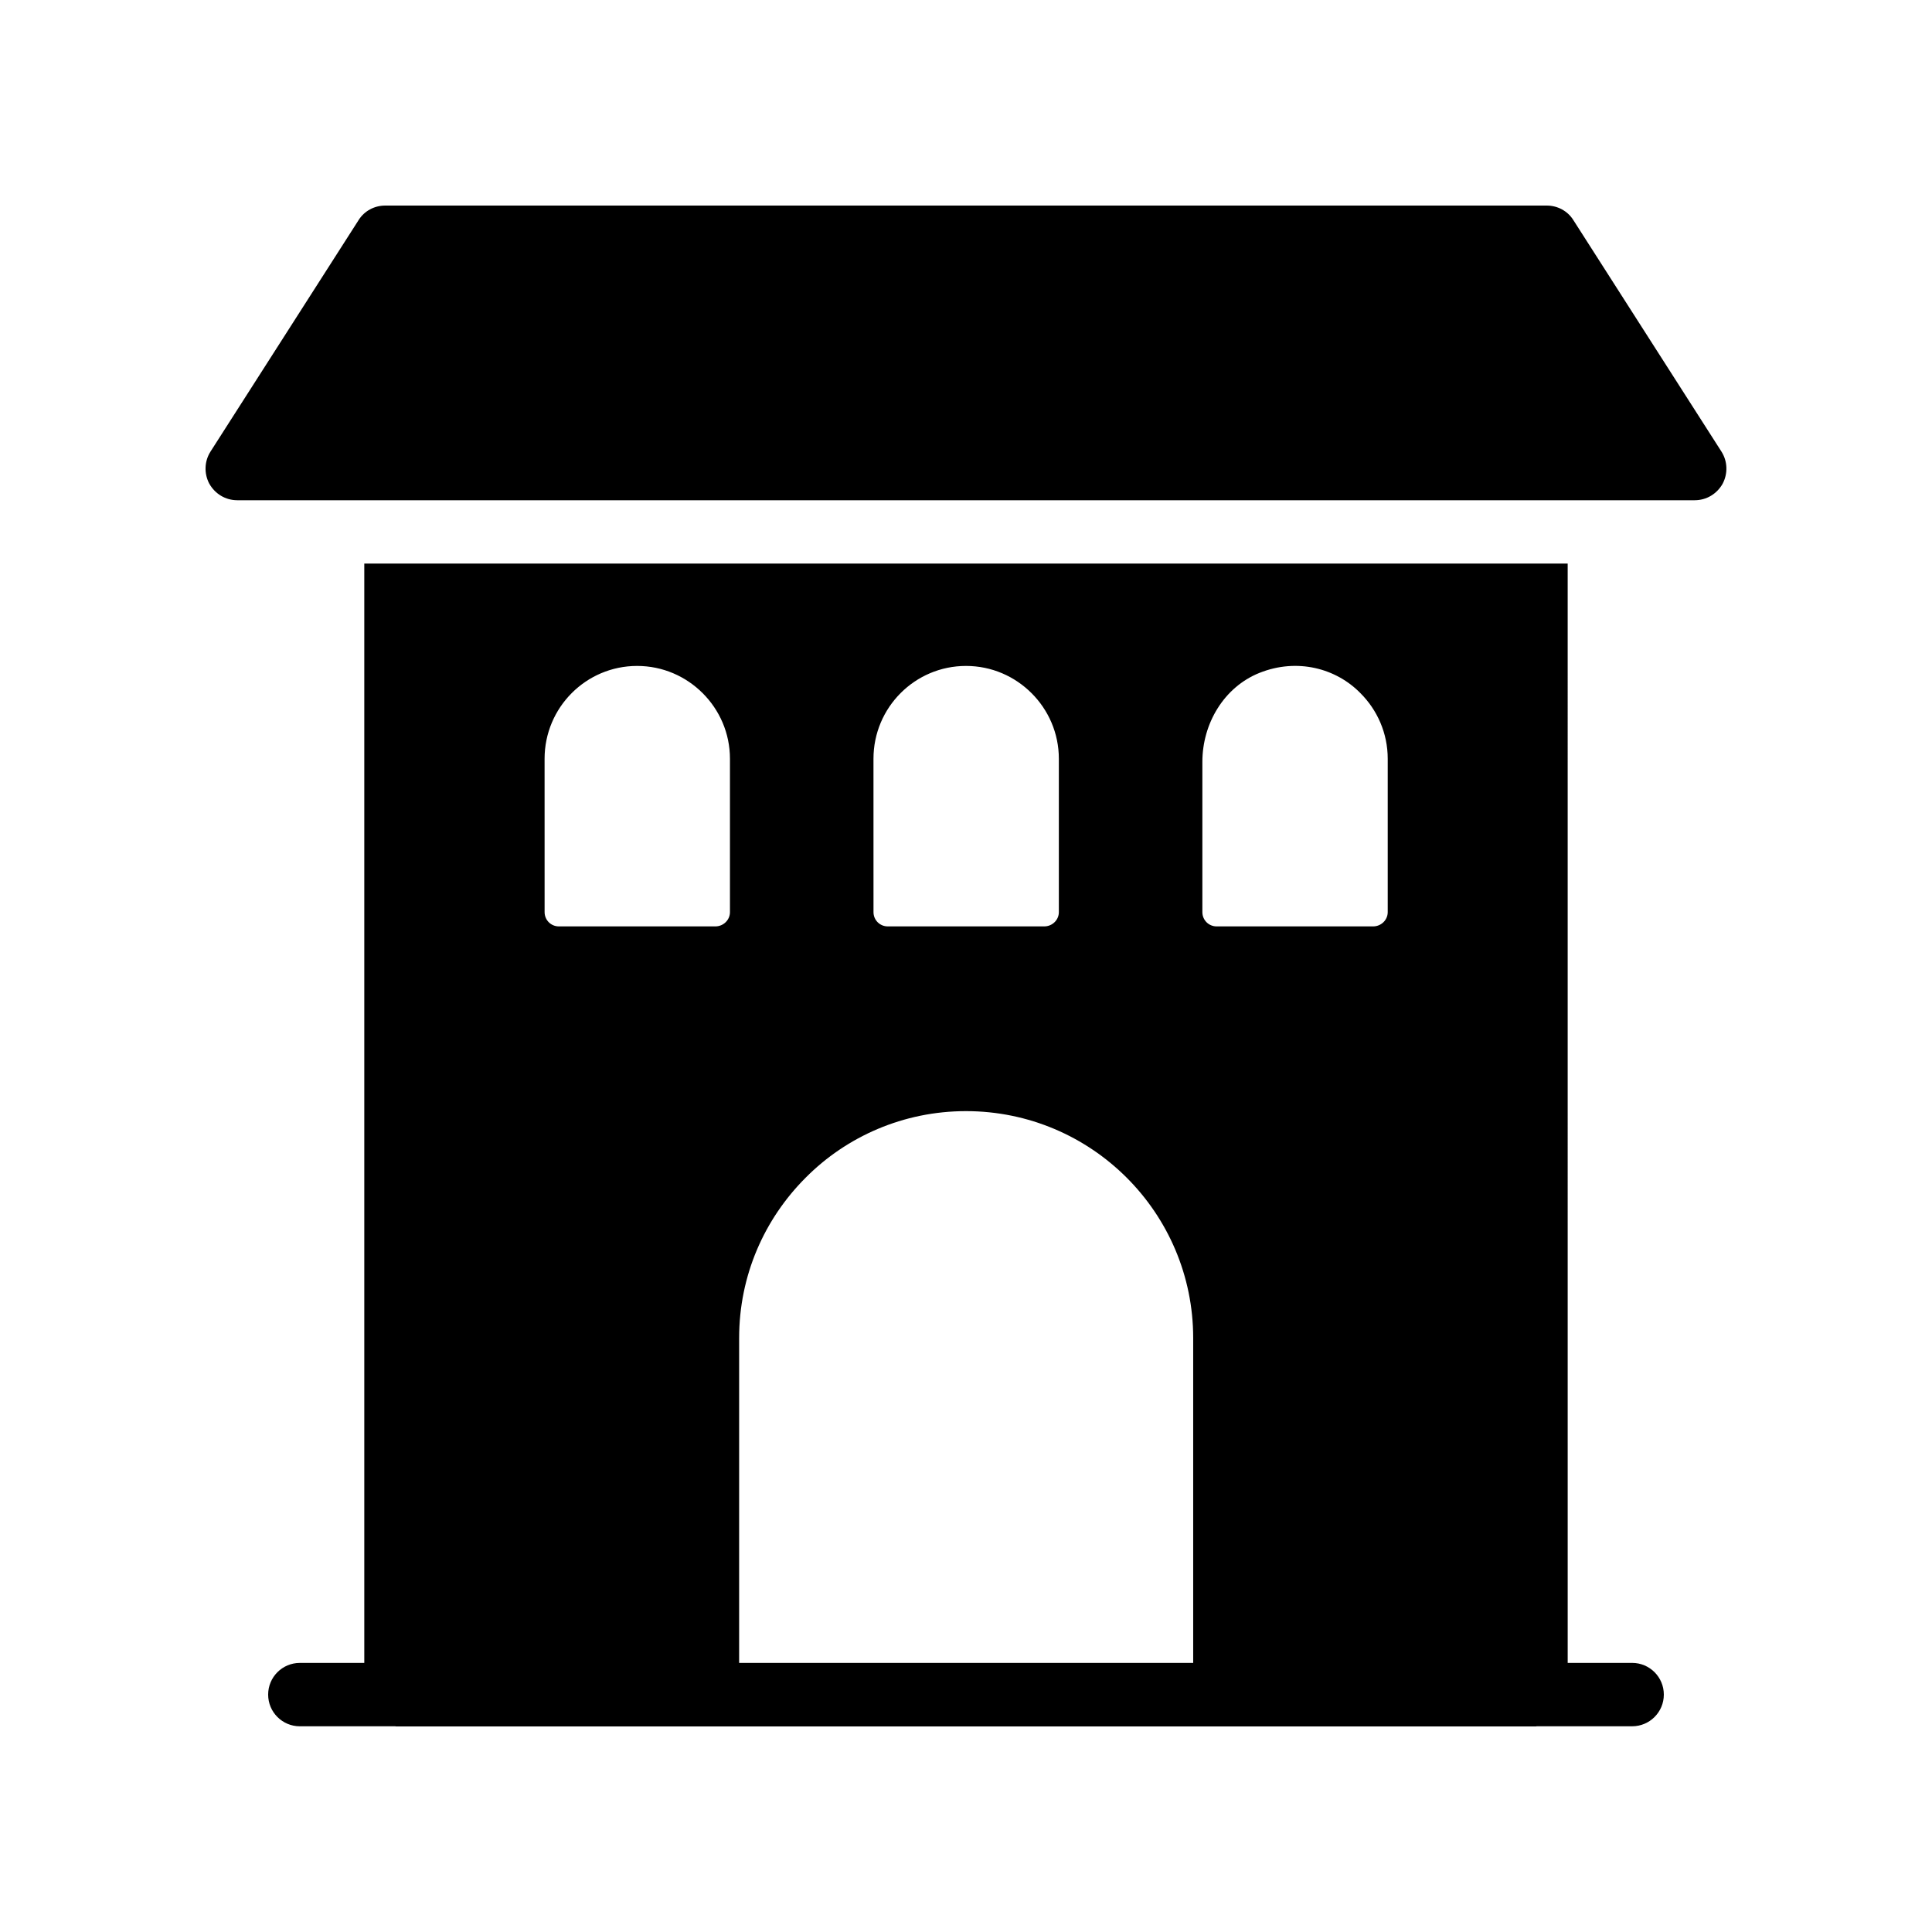 <?xml version="1.0" encoding="UTF-8"?>
<!-- Uploaded to: SVG Repo, www.svgrepo.com, Generator: SVG Repo Mixer Tools -->
<svg fill="#000000" width="800px" height="800px" version="1.1" viewBox="144 144 512 512" xmlns="http://www.w3.org/2000/svg">
 <g>
  <path d="m240.54 293.36v291.33h-17.078c-4.637 0-8.398 3.754-8.398 8.398 0 4.641 3.758 8.398 8.398 8.398h25.285c0.066-0.004 0.121 0.035 0.191 0.035h302.12c0.07 0 0.125-0.039 0.195-0.039h25.281c4.637 0 8.398-3.754 8.398-8.398 0-4.641-3.758-8.398-8.398-8.398h-17.078l-0.004-291.33zm222.1 52.562c0-10.16 5.711-19.816 15.113-23.594 10.078-4.031 20.402-1.176 26.785 5.375 4.449 4.449 7.223 10.582 7.223 17.383v40.641c0 2.098-1.762 3.777-3.863 3.777h-41.48c-2.098 0-3.777-1.68-3.777-3.777zm-87.16-0.84c0-13.602 11-24.602 24.52-24.602 6.801 0 12.93 2.769 17.383 7.223 4.449 4.449 7.223 10.582 7.223 17.383v40.641c0 2.098-1.762 3.777-3.863 3.777h-41.48c-2.098 0-3.777-1.68-3.777-3.777zm-87.16 0c0-13.602 11-24.602 24.52-24.602 6.801 0 12.93 2.769 17.383 7.223 4.449 4.449 7.223 10.582 7.223 17.383v40.641c0 2.098-1.762 3.777-3.863 3.777h-41.48c-2.098 0-3.777-1.68-3.777-3.777zm51.559 153.5c0-16.625 6.719-31.57 17.633-42.488 10.832-10.918 25.945-17.633 42.488-17.633 33.25 0 60.207 26.953 60.207 60.121v86.113h-120.33z"/>
  <path d="m199.48 272.2c1.512 2.688 4.285 4.367 7.391 4.367h386.25c3.106 0 5.879-1.68 7.391-4.367 1.426-2.688 1.344-5.961-0.336-8.566l-39.215-61.297c-1.512-2.434-4.199-3.859-7.051-3.859h-307.83c-2.856 0-5.543 1.426-7.055 3.863l-39.215 61.297c-1.676 2.602-1.762 5.875-0.336 8.562z"/>
 </g>
</svg>
